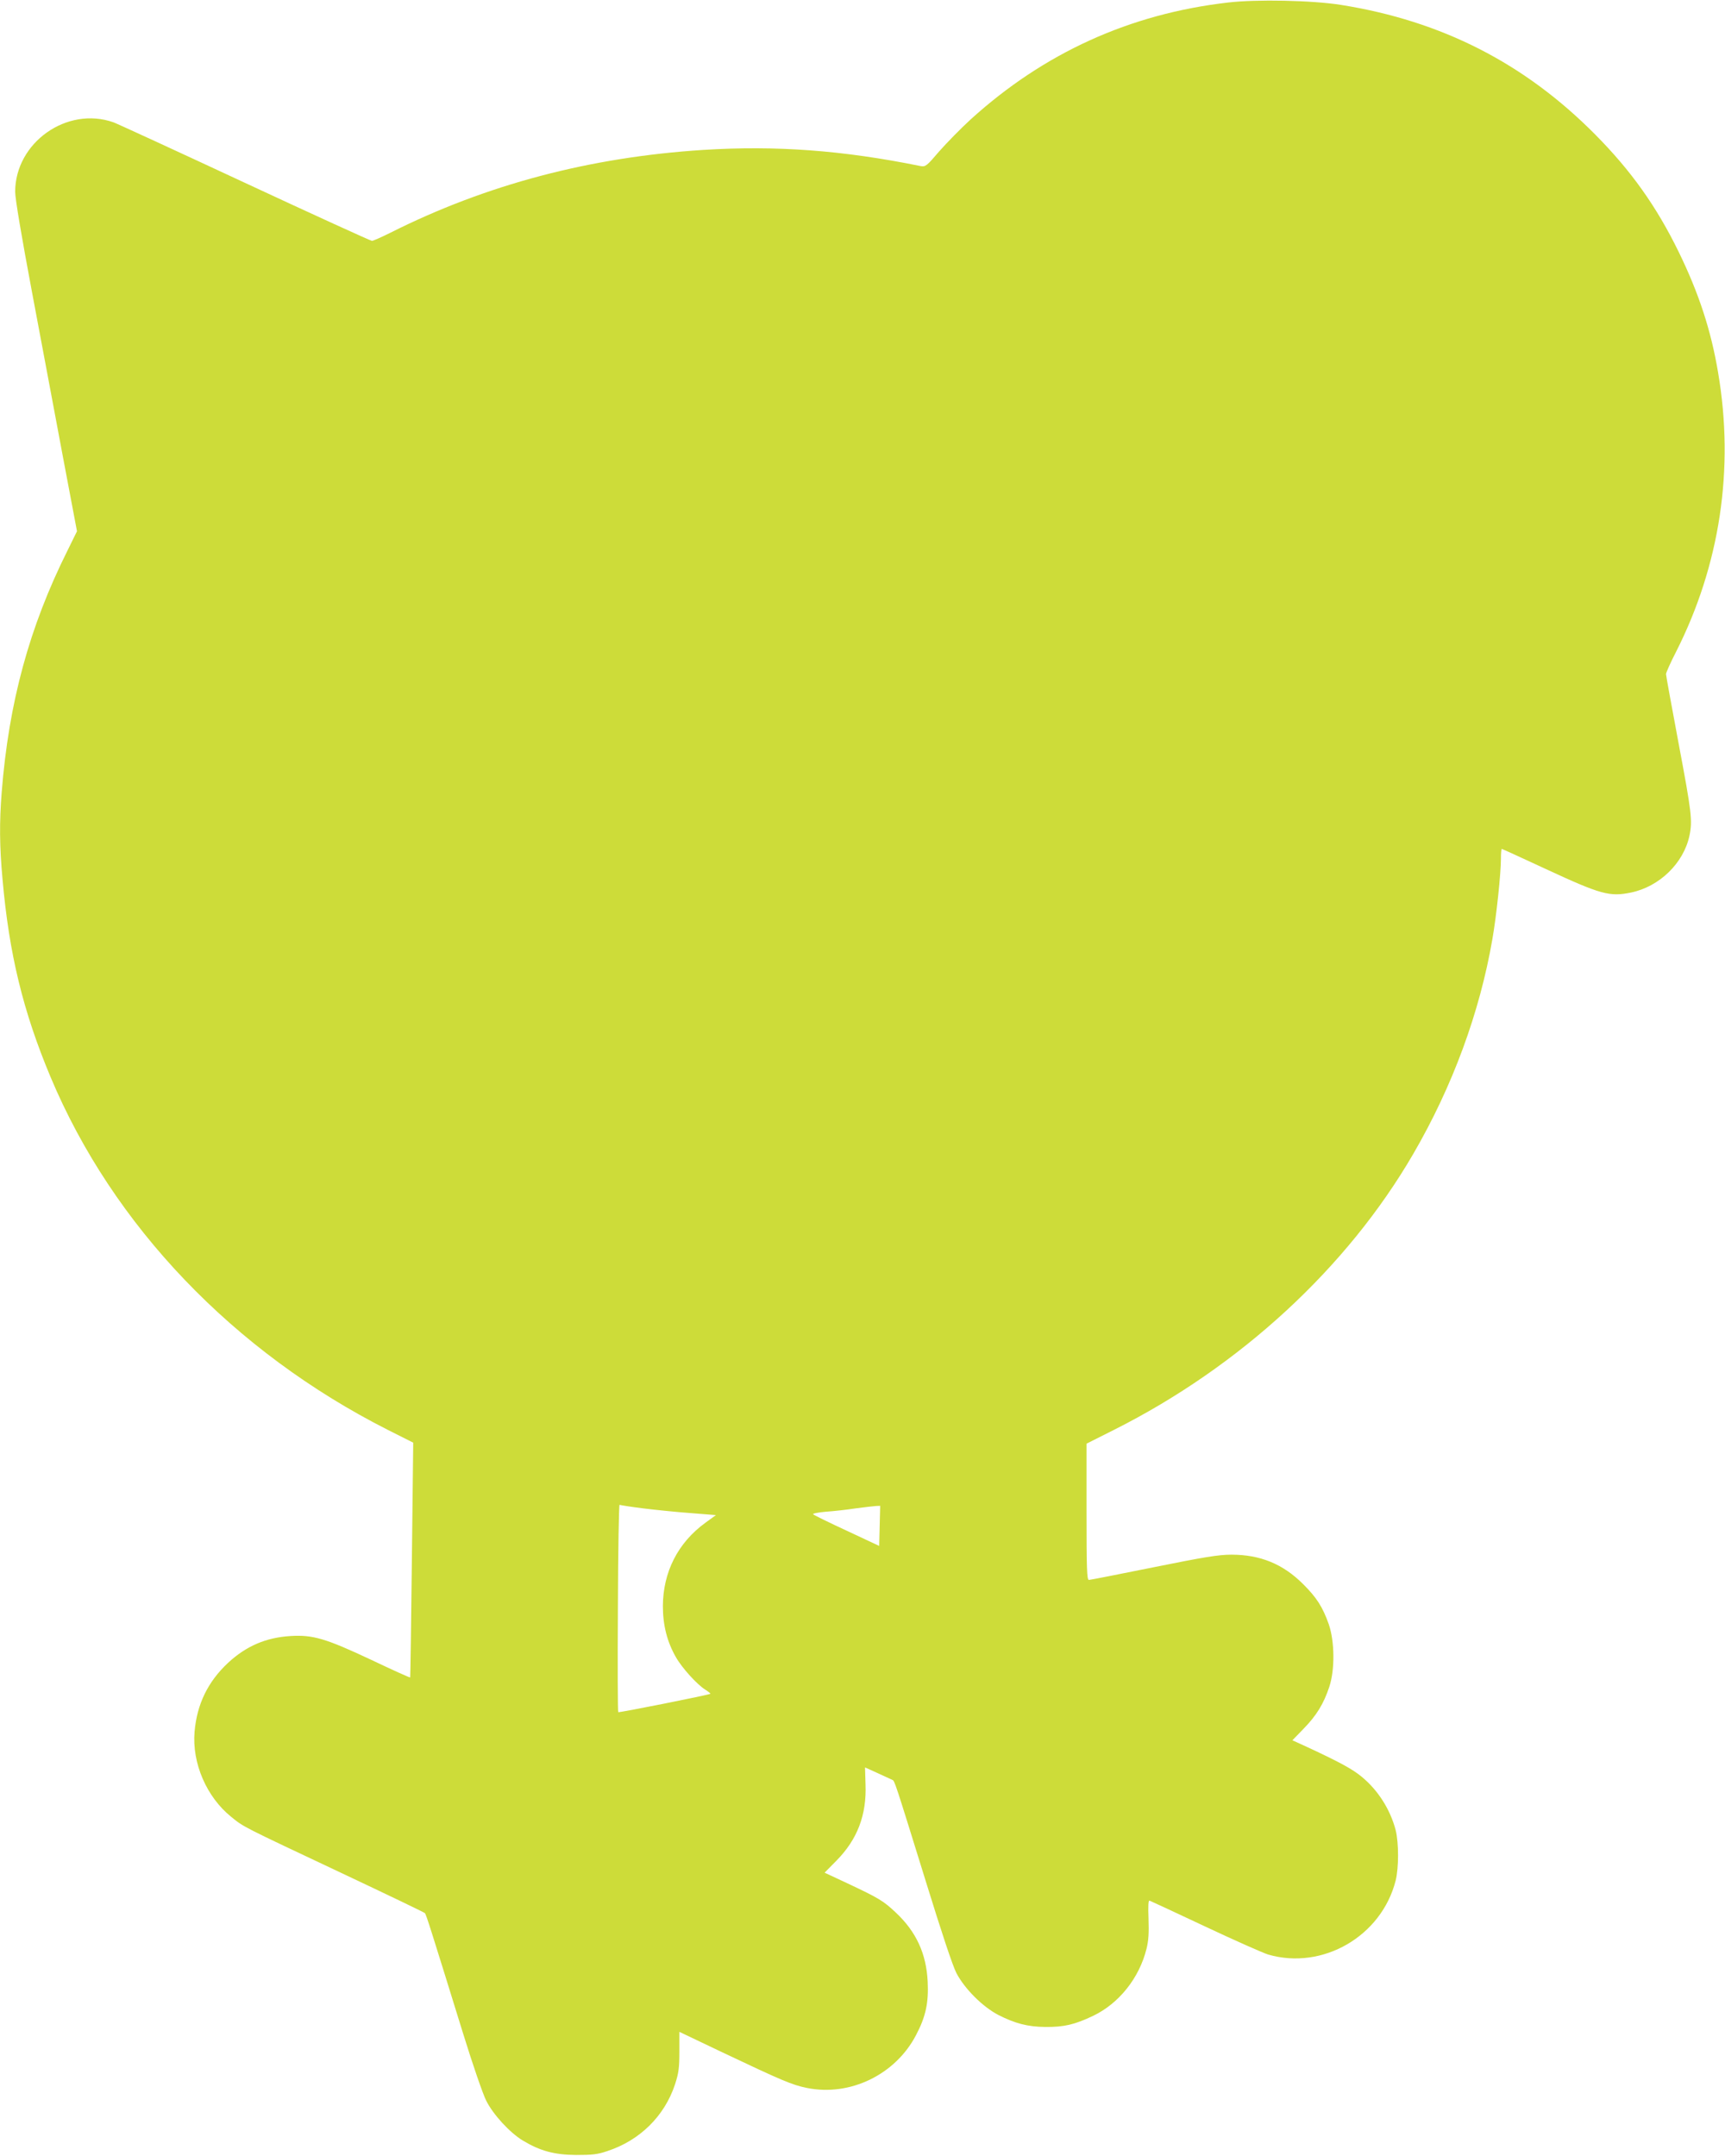 <?xml version="1.0" standalone="no"?>
<!DOCTYPE svg PUBLIC "-//W3C//DTD SVG 20010904//EN"
 "http://www.w3.org/TR/2001/REC-SVG-20010904/DTD/svg10.dtd">
<svg version="1.0" xmlns="http://www.w3.org/2000/svg"
 width="1024pt" height="1280pt" viewBox="0 0 1024 1280"
 preserveAspectRatio="xMidYMid meet">
<g transform="translate(0,1280) scale(0.1,-0.1)"
fill="#cddc39" stroke="none">
<path d="M7290 12785 c-583 -67 -1093 -299 -1528 -694 -59 -54 -143 -140 -187
-190 -74 -87 -81 -92 -110 -87 -462 94 -858 123 -1290 96 -673 -43 -1289 -206
-1856 -491 -54 -27 -104 -49 -111 -49 -7 0 -347 155 -755 345 -408 190 -760
352 -780 359 -276 97 -583 -121 -583 -413 0 -41 38 -266 101 -601 55 -294 138
-733 183 -975 l83 -439 -57 -116 c-226 -453 -348 -901 -390 -1434 -14 -177
-13 -321 5 -516 39 -444 122 -785 285 -1174 370 -882 1087 -1632 2004 -2096
l149 -75 -8 -695 c-4 -382 -9 -697 -10 -699 -2 -2 -106 45 -230 104 -272 128
-348 150 -480 142 -147 -9 -264 -60 -371 -159 -120 -112 -185 -246 -199 -409
-16 -186 71 -388 218 -506 75 -61 58 -52 656 -334 267 -126 488 -232 493 -237
8 -8 32 -85 229 -721 55 -178 116 -355 135 -392 41 -83 141 -191 217 -237 103
-62 187 -85 317 -86 95 0 127 3 185 23 193 63 340 208 402 396 22 68 26 98 26
196 l0 116 241 -115 c373 -177 428 -200 516 -218 256 -52 526 79 648 314 58
110 75 192 69 317 -8 166 -68 296 -188 409 -74 70 -100 86 -289 175 l-135 63
71 72 c124 126 179 271 172 452 l-3 101 75 -34 c41 -19 80 -37 87 -40 14 -6
13 -3 199 -603 93 -301 159 -501 182 -545 49 -93 154 -198 247 -247 100 -51
175 -71 280 -72 111 -1 175 14 284 66 153 73 274 224 317 398 12 47 15 95 12
178 -3 77 -1 111 6 108 6 -2 155 -71 331 -154 176 -83 344 -157 373 -166 323
-94 673 108 757 439 19 76 19 224 0 300 -32 122 -104 236 -201 316 -54 45
-129 86 -320 175 l-92 42 67 69 c76 78 119 148 152 248 34 102 32 270 -3 372
-37 104 -72 158 -152 238 -120 120 -255 175 -426 175 -76 0 -161 -14 -463 -75
-203 -41 -376 -75 -383 -75 -12 0 -14 70 -14 405 l0 404 163 82 c748 376 1384
962 1777 1639 233 401 394 839 469 1273 24 136 51 392 51 478 0 33 2 59 5 59
3 0 121 -54 263 -120 325 -151 378 -165 504 -139 169 35 312 174 347 337 19
90 13 138 -64 547 -41 219 -75 404 -75 413 0 8 26 67 59 131 261 515 348 1087
250 1660 -42 251 -115 472 -234 716 -132 270 -282 481 -495 696 -420 424 -912
675 -1510 770 -169 27 -499 34 -670 14z m-3473 -8940 c72 -9 199 -22 282 -28
l151 -12 -62 -45 c-164 -119 -252 -293 -253 -495 0 -114 25 -212 77 -303 36
-64 126 -163 174 -193 19 -12 33 -23 31 -25 -6 -6 -541 -113 -547 -109 -3 2
-4 280 -2 620 1 339 6 614 10 611 4 -2 66 -12 139 -21z m1405 -104 l-3 -119
-192 90 c-106 49 -196 93 -200 98 -5 4 29 11 75 15 46 3 126 12 178 20 52 7
106 13 120 14 l25 1 -3 -119z"/>
</g>
</svg>

